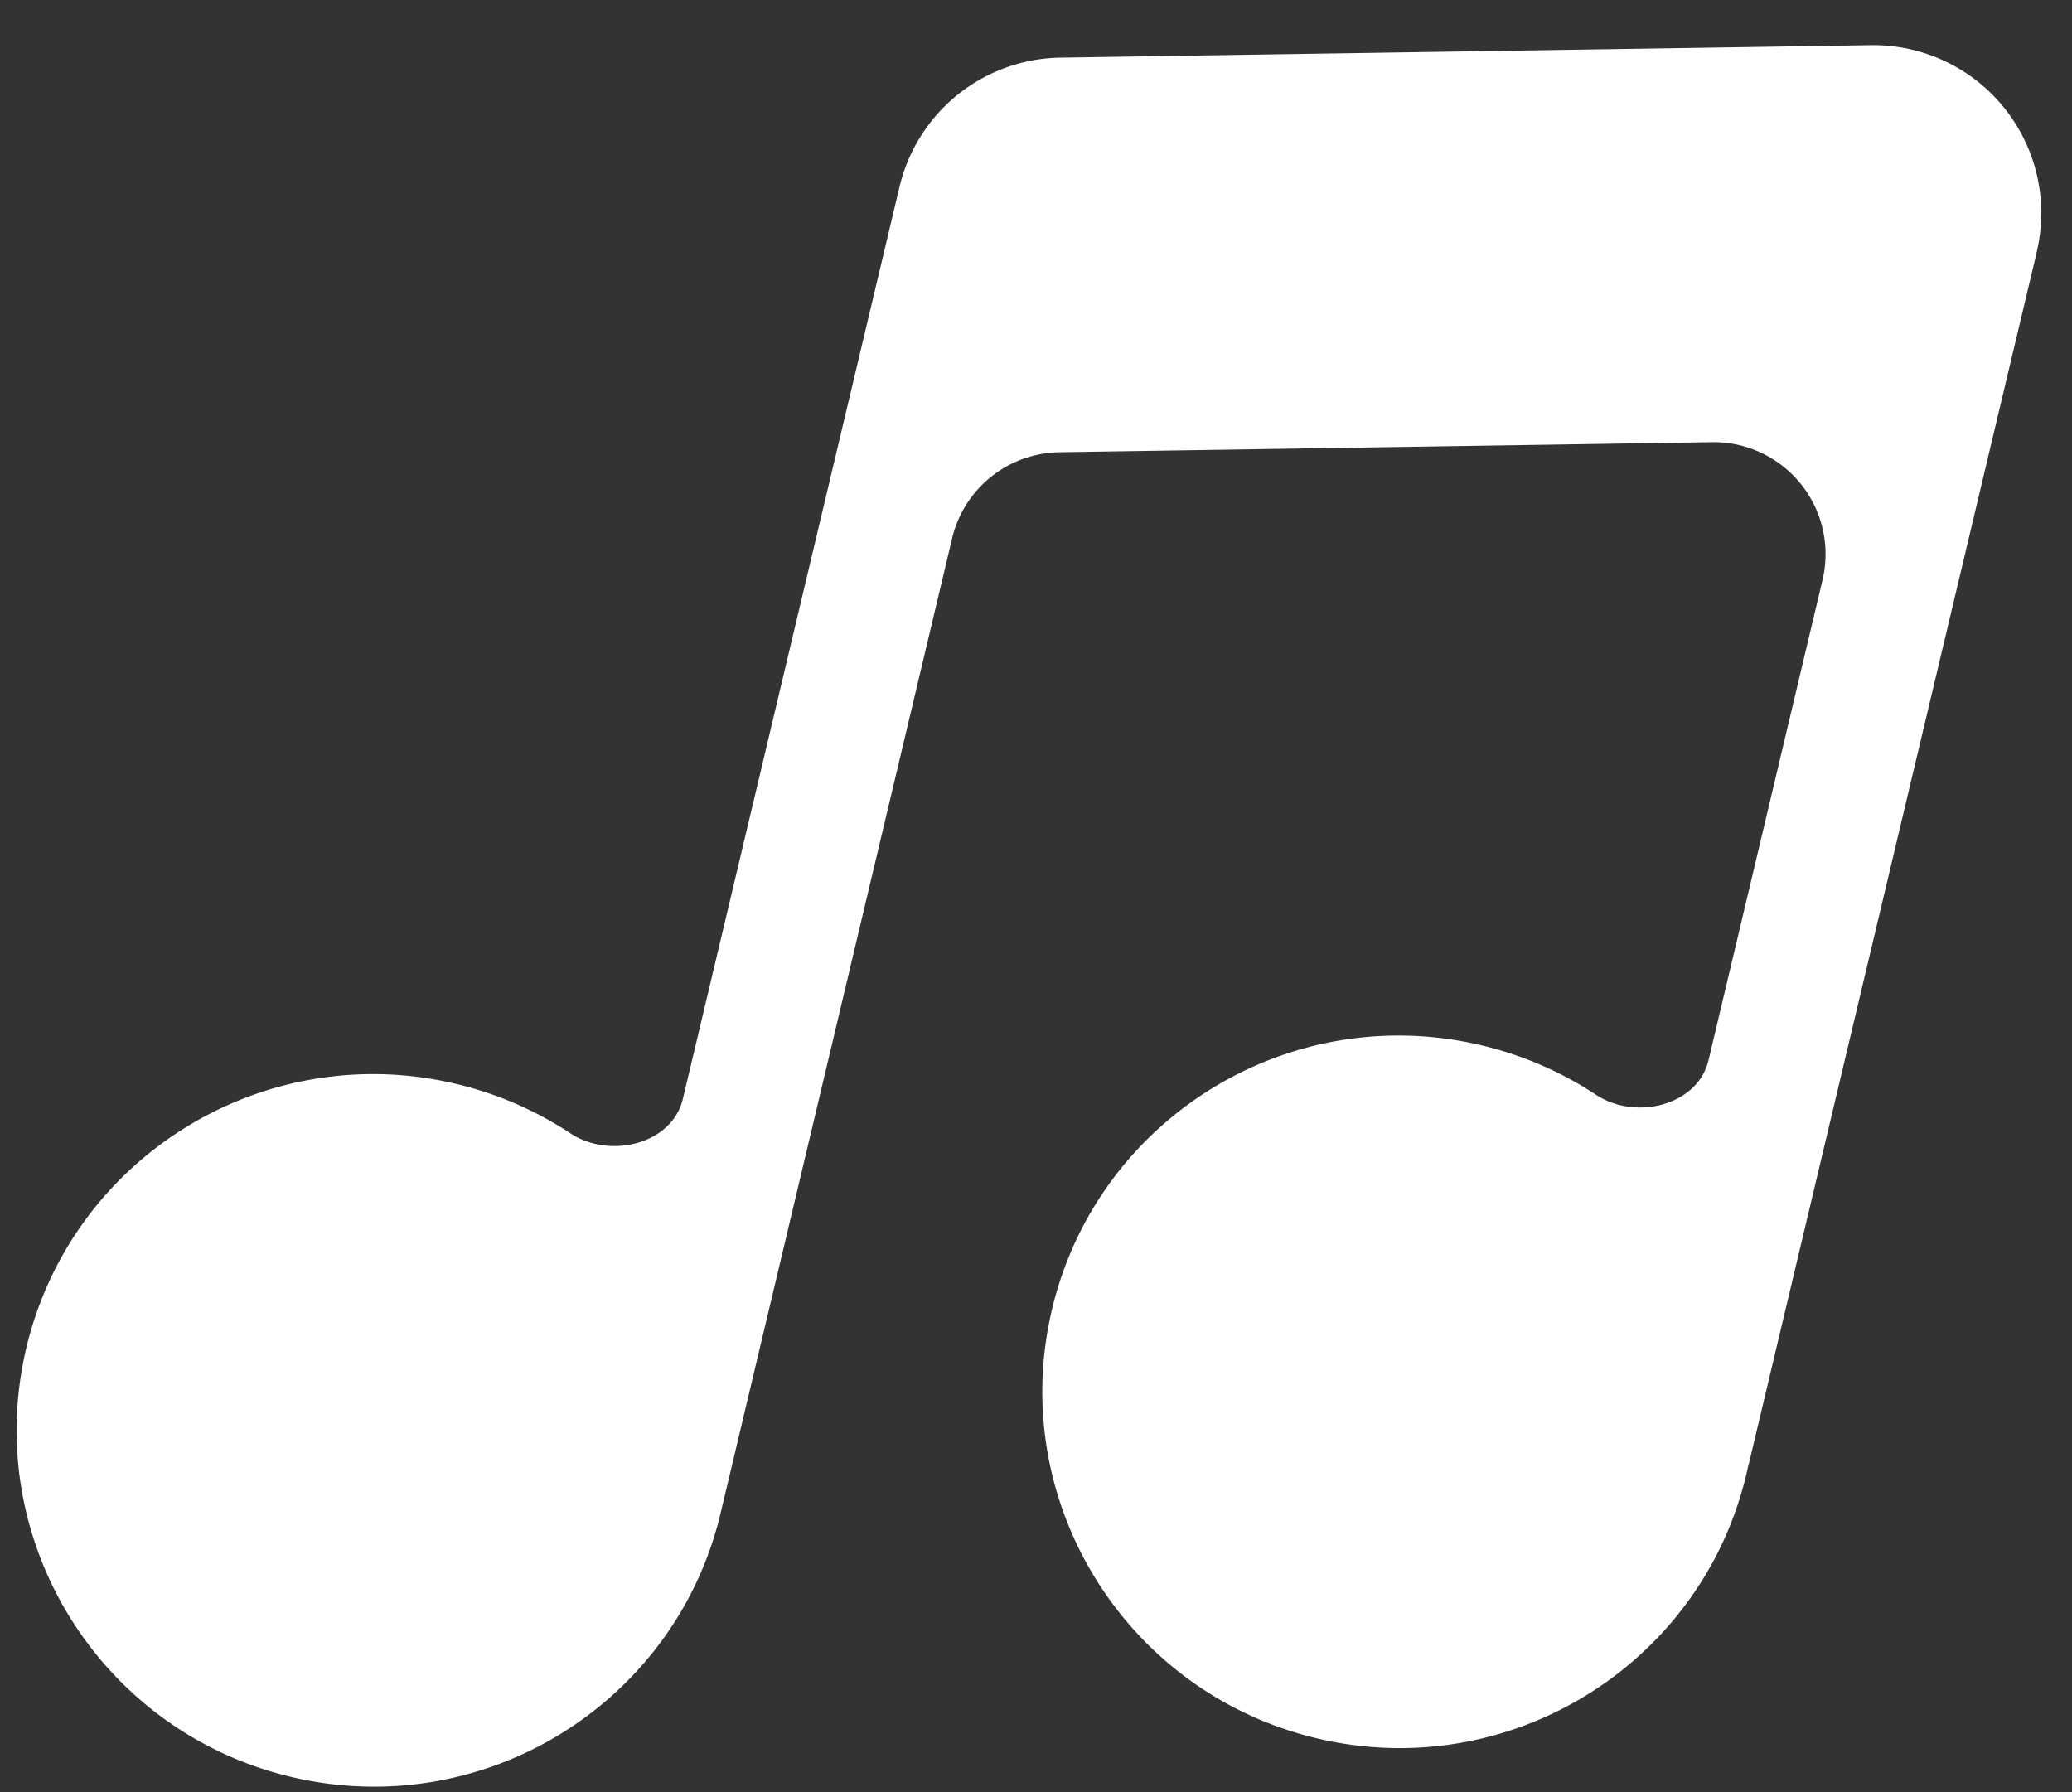 <svg width="37" height="32" fill="none" xmlns="http://www.w3.org/2000/svg"><rect width="100%" height="100%" fill="#333333" stroke="none"/><path d="M36.37 4.499A3 3 0 0033.407.806l-14.471.223a3 3 0 00-2.873 2.306l-3.868 16.283c-.194.818-1.308 1.082-2.01.618a6.37 6.37 0 00-2.043-.883C4.717 18.54 1.283 20.65.47 24.068c-.812 3.417 1.305 6.847 4.729 7.66 3.424.814 6.858-1.296 7.67-4.713a6.55 6.55 0 00.04-.177h.002l4.091-17.225a2 2 0 011.915-1.538l11.651-.18a2 2 0 011.977 2.462l-2.035 8.572c-.195.818-1.31 1.082-2.01.619a6.373 6.373 0 00-2.044-.883c-3.424-.814-6.858 1.297-7.67 4.714-.812 3.417 1.305 6.846 4.729 7.66 3.424.814 6.858-1.297 7.67-4.714l.019-.082.02-.095h.003L36.371 4.5z" fill="#fff"/></svg>
